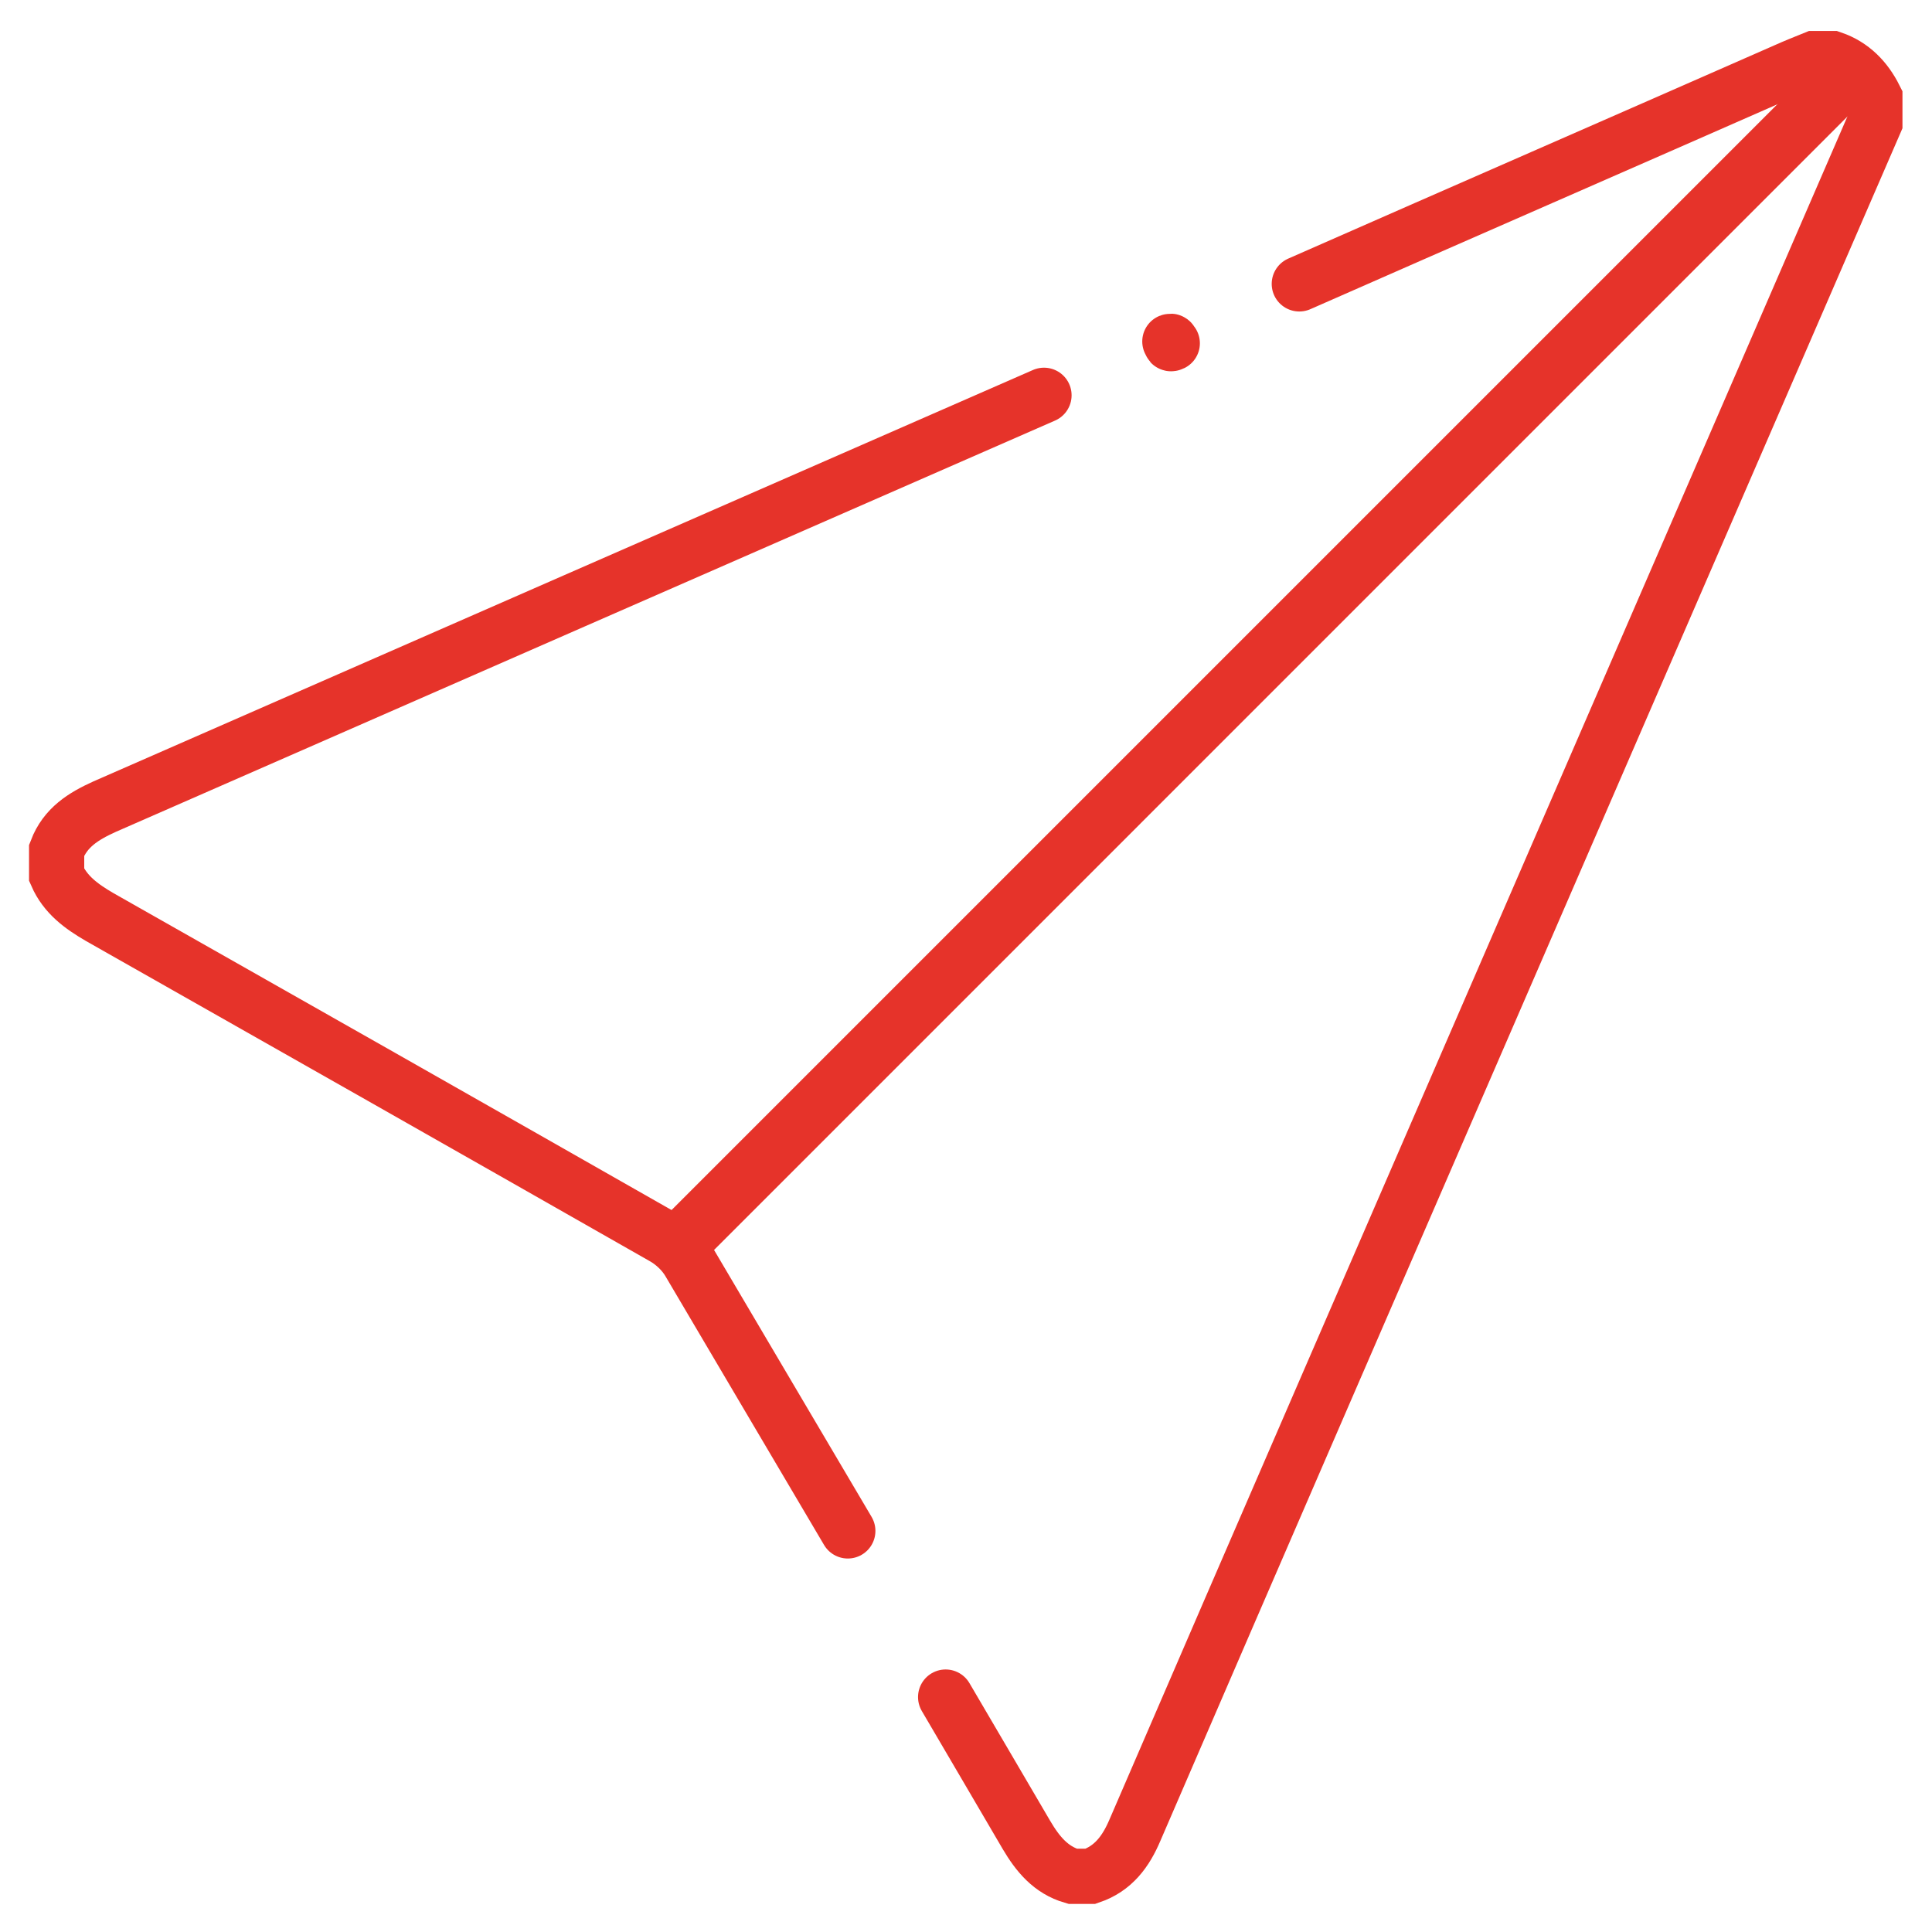 <?xml version="1.0" encoding="UTF-8"?>
<svg width="35px" height="35px" viewBox="0 0 35 35" version="1.1" xmlns="http://www.w3.org/2000/svg" xmlns:xlink="http://www.w3.org/1999/xlink">
    <!-- Generator: Sketch 52.1 (67048) - http://www.bohemiancoding.com/sketch -->
    <title>send</title>
    <desc>Created with Sketch.</desc>
    <g id="Design" stroke="none" stroke-width="1" fill="none" fill-rule="evenodd">
        <g id="Home" transform="translate(-1264, -613)">
            <g id="PARCOURS" transform="translate(451, 562)">
                <g transform="translate(129, 27)" id="send">
                    <g transform="translate(685, 25)">
                        <path d="M22.538,4.143 C25.47,2.852 28.41,1.571 31.341,0.281 C31.517,0.202 31.692,0.132 31.868,0.061 C31.973,0.061 32.078,0.061 32.193,0.061 C32.552,0.184 32.798,0.439 32.965,0.772 C32.965,0.922 32.965,1.071 32.965,1.22 C30.78,6.258 28.594,11.304 26.409,16.342 C24.127,21.608 21.836,26.883 19.563,32.149 C19.396,32.544 19.168,32.851 18.756,32.991 C18.65,32.991 18.545,32.991 18.431,32.991 C18.036,32.877 17.799,32.587 17.597,32.245 C17.106,31.411 16.623,30.578 16.131,29.744" id="Path" stroke="#e6332a" stroke-linecap="round"></path>
                        <path d="M14.359,26.734 C13.402,25.11 12.445,23.495 11.489,21.871 C11.383,21.687 11.208,21.52 11.023,21.415 C7.618,19.475 4.213,17.544 0.807,15.614 C0.474,15.42 0.184,15.21 0.026,14.85 C0.026,14.701 0.026,14.552 0.026,14.402 C0.184,13.99 0.509,13.788 0.895,13.613 C6.565,11.129 12.235,8.645 17.913,6.161" id="Path" stroke="#e6332a" stroke-linecap="round"></path>
                        <path d="M20.193,5.186 C20.248,5.164 20.171,5.252 20.237,5.219" id="Path" stroke="#e6332a" stroke-linecap="round"></path>
                        <path d="M11.137,21.696 C10.936,21.494 10.936,21.152 11.137,20.95 L31.929,0.158 C32.131,-0.044 32.473,-0.044 32.675,0.158 C32.877,0.36 32.877,0.702 32.675,0.904 L11.884,21.696 C11.673,21.898 11.339,21.898 11.137,21.696 Z" id="Path" fill="#e6332a" fill-rule="nonzero"></path>
                    </g>
                </g>
            </g>
        </g>
    </g>
</svg>
